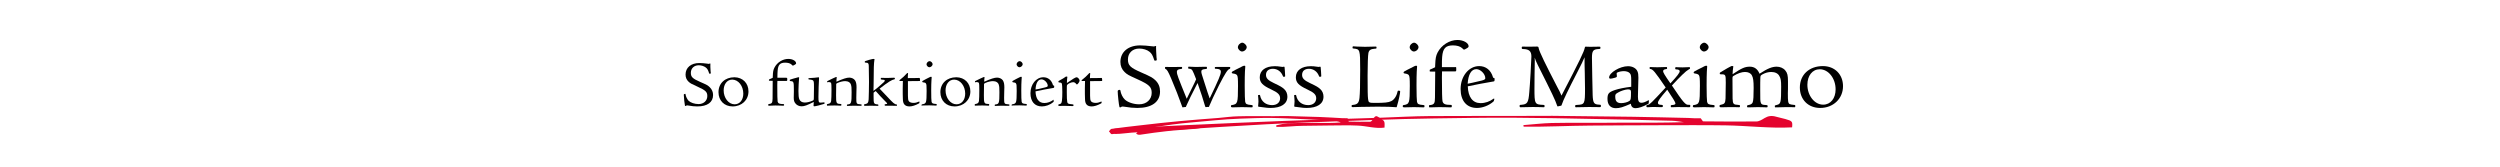 <?xml version="1.0" encoding="utf-8"?>
<!-- Generator: Adobe Illustrator 26.0.3, SVG Export Plug-In . SVG Version: 6.00 Build 0)  -->
<svg version="1.1" id="Ebene_1" xmlns="http://www.w3.org/2000/svg" xmlns:xlink="http://www.w3.org/1999/xlink" x="0px" y="0px"
	 viewBox="0 0 2126 141.7" style="enable-background:new 0 0 2126 141.7;" xml:space="preserve">
<style type="text/css">
	.st0{fill:#E4032E;}
</style>
<g>
	<path class="st0" d="M1146,100.6c-1.6,0-3,0-4.4-0.1c-6.3-0.3-12.7-0.8-19-1c-9.1-0.3-18.3-0.6-27.4-0.8c-3.9-0.1-7.9,0.1-11.8,0.1
		c-10.1,0-20.2-0.2-30.4,0.1c-5.6,0.1-11.2,0.9-16.8,1.4c-11,0.9-21.9,1.6-32.9,2.7c-11.2,1-22.4,2.3-33.7,3.6
		c-8.1,0.9-16.3,1.9-24.4,3c-0.8,0.1-1.4,1.4-2.1,2.1c0.8,0.8,1.5,2.4,2.3,2.4c1.8,0,3.6-0.9,5.4-1.1c20.5-3.1,40.9-7,61.6-8.8
		c14-1.2,28-2.8,42.1-3.3c8.9-0.3,17.7-0.7,26.6-0.6c9.7,0.1,19.3,0.7,29,1.1c8.7,0.4,17.4,0.9,26.2,1.5c1.3,0.1,2.6,0.8,3.9,1.2
		c-6.9,0.6-13.8,0.5-20.6,0.4c-1.8,0-3.6,0.1-5.4,0.1c-6.4,0-12.8-0.1-19.2,0.2c-3.2,0.2-6.5,1.2-9.7,1.8c0,0.4,0.1,0.8,0.1,1.3
		c7.6,0.3,15.2-0.9,22.8-0.9c7.7-0.1,15.5-0.2,23.2-0.3c7.7,0,15.5-0.3,23.2,0.1c7.6,0.3,15.1,2.8,22.8,1.7c0.2-5,0.1-5.4-2.3-7.1
		c-1-0.7-2.1-1.2-3-1.9c-1.6-1.2-2.8-0.8-4,1.1c-0.8,1.2-1.8,2.8-2.8,2.9c-6,0.2-12.1,0-18.3-0.1
		C1146.6,102.9,1146.4,102,1146,100.6"/>
	<path class="st0" d="M1446.3,100.6c1,1.4,1.6,2.2,1.9,2.6c15.5,0.1,30.5,0.3,45.4,0.1c2.4,0,5.1-1.7,7-2.9c3-1.8,6-2.3,10-1.1
		c2.4,0.7,5.1,1.2,7.6,1.9c6,1.7,6.3,2.1,5.8,7.1c-19,1-37.7-1.4-56.5-1.7c-19.2-0.3-38.4-0.1-57.6-0.1c-19.2,0-38.4,0.2-57.6,0.3
		c-18.9,0.1-37.7,1.2-56.6,0.9c-0.1-0.4-0.1-0.8-0.2-1.3c8-0.6,16-1.6,24-1.8c15.9-0.3,31.8-0.1,47.8-0.2c4.5,0,9-0.1,13.5-0.1
		c17,0.1,34,0.1,51.2-0.4c-3.3-0.4-6.5-1.1-9.8-1.2c-21.6-0.6-43.2-1.1-64.9-1.5c-23.9-0.5-47.9-1-71.8-1.1c-22-0.1-44,0.3-66,0.6
		c-34.9,0.5-69.6,2-104.4,3.3c-51.2,1.8-101.9,5.7-152.8,8.8c-4.5,0.3-8.9,1.1-13.3,1.1c-1.9,0-3.8-1.6-5.7-2.4
		c1.7-0.7,3.4-2,5.3-2.1c20.1-1.1,40.3-2.1,60.5-3c27.8-1.3,55.6-2.5,83.5-3.6c27.2-1,54.4-1.8,81.6-2.7c13.9-0.5,27.8-1.3,41.7-1.4
		c25.1-0.2,50.2,0,75.3-0.1c9.8,0,19.5-0.2,29.3-0.1c22.7,0.2,45.4,0.5,68.1,0.8c15.7,0.2,31.4,0.7,47.1,1
		C1438.9,100.6,1442.3,100.6,1446.3,100.6"/>
	<path class="st0" d="M966.3,113.4c0.6-0.6,1.3-1.6,1.9-1.6c8.2-0.4,16.4-2.1,24.5-2.7c5.6-0.4,11.2-1.4,16.9-1.4
		c4.7,0,9.4,0.1,14.1,0.7c-2.6,0.4-5.2,0.9-7.9,1.2c-8,0.7-16,1.1-24,2c-7,0.7-14,1.8-21,2.8c-1.7,0.3-3.4,0.6-4.8-1.1
		C966.2,113.3,966.3,113.4,966.3,113.4"/>
	<g>
		<path d="M983.2,43.5c0,1.2,0.2,4.4,0.3,5.3c0.2,1,0.2,1.8,0.2,2.1c0,0.5-0.6,0.7-1.5,0.7c-0.4,0-0.6-0.2-0.7-0.7
			c-1.3-4-2.2-5.5-4-6.9c-1.9-1.6-5.3-2.7-8.7-2.7c-5.7,0-9.6,3.8-9.6,9.2c0,5.1,1.9,7,11.3,11.1c8.3,3.6,9.7,4.5,12,6.6
			c2.8,2.7,4,5.8,4,9.6c0,8.9-7,14-19.3,14c-3.2,0-6.7-0.3-11.4-1.1l-1.1-0.1c-0.6,0-0.9,0.1-1.3,0.4c-0.2,0.2-0.4,0.3-0.7,0.3
			c-0.6,0-0.6-0.1-0.7-0.3c-0.5-1.5-1.5-10.7-1.5-13.4c0-0.7,0.6-1.2,1.8-1.2c0.2,0,0.4,0.2,0.5,0.6c0.4,2.8,1.9,5.9,3.8,7.7
			c2.5,2.3,7.4,4,12.2,4c6.2,0,10.6-4.1,10.6-9.7c0-5-2-7-11.9-11.5c-8.6-3.9-8.7-4-11.1-6.2c-2.3-2.2-3.6-5-3.6-8.6
			c0-8.5,6.6-14.1,16.8-14.1c2.3,0,6.9,0.3,9.6,0.7c1.5,0.2,1.6,0.2,2,0.2c0.3,0,0.6-0.1,1-0.2c0.2-0.2,0.3-0.2,0.4-0.2
			c0.4,0,0.6,0.2,0.6,0.4c0,0.1,0,0.2-0.1,0.7L983.2,43.5z"/>
		<path d="M1027.4,90.9c-0.7,0.1-0.7,0.1-1.9,0.2c-0.4,0-0.6-0.3-0.9-1.5c-0.6-2.5-4-12.9-6.2-19c-6,11.7-6.8,13.3-9.5,19.3
			c-0.4,1.1-0.4,1.1-0.8,1.1c-0.6,0.1-1.2,0.1-1.7,0.2s-0.5,0.1-0.6,0.1c-0.3,0-0.4-0.2-0.7-1.2c-2.8-7.8-5.3-14.3-9.2-23.5
			c-2.6-6-3.5-7.5-4.8-8c-0.3-0.2-0.4-0.3-0.4-0.9c0-0.6,0.2-0.8,0.9-0.8c0.2,0,1.6,0,3.7,0.1h2.3l6.6-0.1h0.4
			c0.6,0,0.7,0.2,0.7,0.8c0,0.8-0.2,0.9-1.3,1c-2.3,0.2-3.2,1-3.2,2.4c0,2,0.7,4,8.4,22.9l1.3-2.7c0.6-1.3,2.4-4.9,5.3-10.8
			c0.3-0.7,0.6-1.5,0.9-2c0.3-0.7,0.2-0.4,0.5-1.1c-3.2-8.2-3.3-8.5-5.5-8.9c-1.2-0.1-1.3-0.2-1.3-0.7c0-0.9,0.1-1.1,0.6-1.1
			c0.1,0,2.5,0.1,4.9,0.2h3.2c2.3,0,3.2,0,4.8-0.1h1.6c0.8,0,0.9,0.1,0.9,1c0,0.7-0.1,0.8-1.2,0.9c-2.8,0.2-3.6,0.8-3.6,2.3
			c0,0.6,0.2,1.5,0.5,2.5c0.2,0.6,1,3.1,2.3,7.2c1.9,6,3,9.4,4.3,13c7.8-16.3,9.5-20.3,9.5-22.7c0-1.7-1.2-2.4-4.1-2.5
			c-1,0-1,0-1-0.9c0-0.7,0-0.7,2.5-0.7h9.5c1,0,1.1,0.1,1.1,0.7c0,0.7-0.1,0.8-0.6,1.1c-1.5,0.2-3.7,3.6-8.9,13.7
			c-3.6,7.2-7.4,15.3-8.3,17.7c-0.2,0.7-0.3,0.8-0.6,0.9H1027.4z"/>
		<path d="M1047.4,91.1c-0.5,0-0.6-0.2-0.6-0.6c0-0.9,0.1-1.1,0.6-1.1c5.3-0.9,5.3-1.7,5.4-16.2c0-6.6-0.2-8.2-0.8-9.2
			c-0.5-0.8-1.7-1.3-3.6-1.5c-0.6-0.1-0.9-0.3-0.9-0.8c0-0.6,0.3-0.9,3.3-2.4l2.2-1.1c4.1-2.2,4.5-2.3,5.3-2.3
			c0.5,0,0.7,0.2,0.7,0.6c0,0.3-0.3,3.3-0.3,4.4c-0.1,2.5-0.2,5.6-0.2,12c0,7.3,0.2,12.6,0.4,13.6c0.4,2,1.4,2.5,5.2,2.8
			c1.1,0.1,1.2,0.2,1.2,1.1c0,0.6-0.2,0.9-0.8,0.9c-0.6,0-2.3-0.1-3.4-0.1c-1.9,0-3.6-0.1-4.9-0.1c-2.1,0-7.6,0.1-8.4,0.2H1047.4z
			 M1060.2,40.1c0,1.8-2,3.7-4,3.7c-1.5,0-3.5-1.9-3.5-3.6c0-1.9,2-3.9,3.8-3.9C1058.1,36.4,1060.2,38.4,1060.2,40.1z"/>
		<path d="M1071.1,90.8c-0.3,0.1-0.6,0.1-0.6,0.1c-0.3-0.1-0.6-0.4-0.6-0.8c0-0.2,0-0.5,0.1-0.9c0.1-1.1,0.2-1.9,0.2-2.8
			c0-1.4-0.2-3.3-0.3-4.5c-0.1-0.2-0.1-0.5-0.1-0.6c0-0.4,0.4-0.6,1.2-0.6c0.4,0,0.6,0.2,0.6,0.6c1,5,4.9,8.1,10.2,8.1
			c4.1,0,6.8-2.3,6.8-5.8c0-3.1-1.9-4.9-7.5-7.5c-7.5-3.5-9.8-5.9-9.8-10.4c0-5.8,4.9-9.4,12.7-9.4c1.9,0,2.2,0,6.5,0.6h0.3
			c0.2,0,0.4,0,0.6-0.1c0.2-0.1,0.3-0.1,0.3-0.1c0.6,0,0.6,0.1,0.7,0.5c0,0.4,0.1,1.6,0.3,3.7c0.1,0.9,0.2,3,0.2,3.7
			c0,0.6-0.2,0.7-1.2,0.7c-0.5,0-0.5-0.1-0.9-1c-1.4-3.5-4.6-5.8-8.3-5.8c-3.7,0-5.9,1.9-5.9,5.2c0,2.8,1.7,4.6,6.6,6.9
			c5.9,2.8,7.1,3.5,9.1,5.4c1.6,1.5,2.5,3.8,2.5,6.2c0,6.1-5.3,9.6-14.3,9.6c-2.4,0-3-0.1-7.5-0.7c-0.9-0.2-1.5-0.2-1.8-0.2H1071.1z
			"/>
		<path d="M1101.8,90.8c-0.3,0.1-0.6,0.1-0.6,0.1c-0.3-0.1-0.6-0.4-0.6-0.8c0-0.2,0-0.5,0.1-0.9c0.1-1.1,0.2-1.9,0.2-2.8
			c0-1.4-0.2-3.3-0.3-4.5c-0.1-0.2-0.1-0.5-0.1-0.6c0-0.4,0.4-0.6,1.2-0.6c0.4,0,0.6,0.2,0.6,0.6c1,5,4.9,8.1,10.2,8.1
			c4.1,0,6.8-2.3,6.8-5.8c0-3.1-1.9-4.9-7.5-7.5c-7.5-3.5-9.8-5.9-9.8-10.4c0-5.8,4.9-9.4,12.7-9.4c1.9,0,2.2,0,6.5,0.6h0.3
			c0.2,0,0.4,0,0.6-0.1c0.2-0.1,0.3-0.1,0.3-0.1c0.6,0,0.6,0.1,0.7,0.5c0,0.4,0.1,1.6,0.3,3.7c0.1,0.9,0.2,3,0.2,3.7
			c0,0.6-0.2,0.7-1.2,0.7c-0.5,0-0.5-0.1-0.9-1c-1.4-3.5-4.6-5.8-8.3-5.8c-3.7,0-5.9,1.9-5.9,5.2c0,2.8,1.7,4.6,6.6,6.9
			c5.9,2.8,7.1,3.5,9.1,5.4c1.6,1.5,2.5,3.8,2.5,6.2c0,6.1-5.3,9.6-14.3,9.6c-2.4,0-3-0.1-7.5-0.7c-0.9-0.2-1.5-0.2-1.8-0.2H1101.8z
			"/>
		<path d="M1187.9,90.6c-0.1,0.5-0.2,0.6-0.6,0.6l-1.1-0.1c-1.9-0.2-7.1-0.4-14.8-0.4c-4,0-10.2,0.1-13.9,0.2c-0.9,0-0.9,0-3.3,0.1
			c-3,0.1-3,0.1-3.7,0.1c-0.8,0-1.1-0.2-1.1-0.8c0-0.9,0.1-1,1.2-1.1c3.8-0.4,5-1.7,5.5-5.9c0.4-4.1,0.6-10.6,0.6-24.1
			c0-17-0.2-17.4-5.4-17.9c-1.1-0.1-1.1-0.2-1.1-1c0-0.7,0.2-0.9,0.7-0.9c0.2,0,0.2,0,3.2,0.2c3.2,0.1,4.6,0.2,6.7,0.2
			c1.9,0,7.7-0.2,8.8-0.2h0.3c0.6,0,0.7,0.2,0.7,0.7c0,1-0.1,1.1-1.3,1.1c-3.7,0.3-5,1.1-5.6,3.6c-0.4,1.7-0.7,10.5-0.7,19.2
			c0,13.2,0.1,17.4,0.4,19.9c0.3,3.1,0.9,3.4,5.4,3.4c8.7,0,11.9-0.3,14.3-1.5c2.4-1.1,4.6-4.3,5.3-7.9c0.2-0.8,0.3-1,0.9-1
			c1.1,0,1.4,0.2,1.4,0.8c0,1.6-1.4,8-2.6,11.9L1187.9,90.6z"/>
		<path d="M1193.5,91.1c-0.5,0-0.6-0.2-0.6-0.6c0-0.9,0.1-1.1,0.6-1.1c5.3-0.9,5.3-1.7,5.4-16.2c0-6.6-0.2-8.2-0.8-9.2
			c-0.5-0.8-1.7-1.3-3.6-1.5c-0.6-0.1-0.9-0.3-0.9-0.8c0-0.6,0.3-0.9,3.3-2.4l2.2-1.1c4.1-2.2,4.5-2.3,5.3-2.3
			c0.5,0,0.7,0.2,0.7,0.6c0,0.3-0.3,3.3-0.3,4.4c-0.1,2.5-0.2,5.6-0.2,12c0,7.3,0.2,12.6,0.4,13.6c0.4,2,1.4,2.5,5.2,2.8
			c1.1,0.1,1.2,0.2,1.2,1.1c0,0.6-0.2,0.9-0.8,0.9c-0.6,0-2.3-0.1-3.4-0.1c-1.9,0-3.6-0.1-4.9-0.1c-2.1,0-7.6,0.1-8.4,0.2H1193.5z
			 M1206.3,40.1c0,1.8-2,3.7-4,3.7c-1.5,0-3.5-1.9-3.5-3.6c0-1.9,2-3.9,3.8-3.9C1204.3,36.4,1206.3,38.4,1206.3,40.1z"/>
		<path d="M1237.8,57c0.6,0,0.6,0.2,0.6,1.8c0,1.8-0.1,1.9-1,1.9h-11.1c-0.1,3.9-0.1,4.4-0.1,5.2c0,11.7,0.2,18.8,0.5,20.2
			c0.6,2.3,2.2,3.1,6.9,3.1c0.9,0,1,0.1,1,1.1c0,0.9-0.1,1-1.4,1c-0.3,0-1.5,0-2.9-0.1l-6.4-0.1c-2.3,0-5.7,0.1-7.4,0.2h-0.6
			c-0.6,0-0.7-0.2-0.7-0.8c0-1,0-1.1,0.6-1.1c3.8-0.4,4.5-1.4,4.5-6.5c0.1-8,0.1-9.2,0.2-22h-0.9h-1.3c-2.5,0-2.5,0-2.5-0.6
			c0-1,0-1,0.7-1.3l1.6-0.7c1-0.5,1.5-0.7,2.3-1.1l0.1-2.2c0.2-5.3,0.6-7.5,2-10.3c3.3-6.4,10.2-10.7,16.9-10.7c5,0,9.5,2.5,9.5,5.3
			c0,0.6-0.3,1.1-1.4,1.7c-1.2,0.7-2.1,1.2-2.4,1.2c-0.4,0-0.4,0-1.9-1.4c-1.5-1.4-4.4-2.2-7.6-2.2c-6.2,0-8.6,2.5-9.2,9.8
			c-0.2,2-0.2,4.3-0.2,8.7H1237.8z"/>
		<path d="M1270.5,85.1c0,0.8-0.1,1-0.9,1.6c-3.8,3.2-9,5.1-13.6,5.1c-8.7,0-13.9-6-13.9-16.1c0-10.9,7-19.5,15.8-19.5
			c5.7,0,10,3.5,11.7,9.4c0.2,0.6,0.3,0.7,0.8,0.7c0.5,0,0.6,0.2,0.6,1.1c0,1.7-0.2,1.8-1.1,1.9c-4.8,0.7-17.5,3.2-21.7,4.1
			c0.3,9.2,4.2,14.3,10.9,14.3c4,0,7.8-1.4,10.9-3.7c0,0,0.2-0.2,0.5-0.2c0.1,0,0.2,0.1,0.2,0.3V85.1z M1260.1,68.5
			c2.3-0.6,3-1.1,3-2c0-3.6-4.1-7.7-7.6-7.7c-4.3,0-6.9,4.5-7.4,12.4C1251.2,70.6,1252,70.4,1260.1,68.5z"/>
		<path d="M1307,39.6c1.1,0,1.3,0.2,1.5,1.4c0.6,3.1,5.9,13.9,15.6,32.6c2,3.6,2.5,4.8,3.8,7.7c16-30.7,19.1-37.3,19.8-40.7
			c0.2-0.8,0.2-0.9,0.9-0.9h0.4c1.1,0.1,2,0.1,3.4,0.1c3.2,0,5.2,0,6.5-0.1h1.1c0.8,0,1,0.1,1,0.8c0,1.1-0.1,1.1-1.5,1.2
			c-4.7,0.2-5.7,1.5-5.7,7.5c0,5.3,0.5,26.8,0.6,31.8c0.3,6.6,1.1,7.8,5.5,8c1.5,0.1,1.5,0.2,1.5,1c0,1-0.1,1.1-1.1,1.1l-9-0.1
			c-2.3,0-2.3,0-10.6,0.2h-0.5c-0.6,0-0.7-0.2-0.7-0.9c0-0.9,0.1-1,1.8-1.1c6.3-0.3,6.6-0.9,6.6-13.8c0-3.8-0.1-6.7-0.2-13.2
			c-0.2-6.6-0.2-8.3-0.2-13.5c-1.4,3.2-2.4,5.5-6.3,13c-7.3,14.1-12,23.8-13,27.1c-0.2,0.8-0.3,1-0.7,1.1c-0.1,0-1,0.2-2.8,0.6
			c-0.2,0-0.4-0.2-0.5-0.6c-1.7-5-3.9-9.6-16.6-34.9c-1.2-2.4-1.9-4.1-2.5-6c0.1,1.2,0.1,1.9,0.1,2.5c0,1.1,0,1.5-0.2,11.2
			l-0.1,12.6c0,13.2,0.2,13.6,7.7,13.9c0.7,0.1,0.9,0.2,0.9,0.9c0,1-0.2,1.1-0.9,1.1c-0.3,0-1.4,0-2.5-0.1l-6.5-0.1
			c-3.6,0-8.2,0.1-10,0.2h-0.5c-0.6,0-0.8-0.2-0.8-1c0-1,0-1,1.5-1.1c5.1-0.4,6-1.8,6.7-10.6c0.6-6.2,1.8-27.5,1.8-30.4
			c0-4.5-1.9-6.3-7-6.4c-1,0-1.2-0.2-1.2-1.1c0-0.8,0.2-1,1.1-1c0.2,0,1.5,0,2.9,0.1h2.8c2.6,0,2.6,0,5.4-0.1H1307z"/>
		<path d="M1387.2,68.6c0-3.9-0.2-5.3-1.2-6.3c-0.9-1.1-2.9-1.8-5-1.8c-1.9,0-4,0.4-5.5,1.1c-0.6,0.2-0.7,0.5-0.7,1
			c0,0.2,0,0.7,0.1,1.1s0.1,0.7,0.1,1.1c0,0.6-0.2,0.9-1.6,1.3c-2.1,0.6-3.2,0.8-3.9,0.8c-0.6,0-1.1-0.3-1.1-1
			c0-4.1,9.2-9.6,16.1-9.6c3.7,0,6.9,1.7,8,4.4c0.6,1.4,0.8,2.8,0.8,5.5c0,1.9-0.2,7-0.3,11.5c-0.1,1.9-0.1,3.5-0.1,4.5
			c0,3.8,0.8,5.2,3.1,5.2c1.5,0,3.6-0.8,5.9-2.2l0.3,0.2v1.2c-0.1,1.5-0.1,1.5-0.9,1.9c-4.1,2.3-7.9,3.5-10.4,3.5
			c-2.4,0-3.8-1.3-4-3.8c-6.8,3-9.5,3.8-12.8,3.8c-4.5,0-7.1-2.8-7.1-7.9c0-4.5,1.1-5.7,6.2-7.5c3.2-1.1,8.6-2.2,14-2.8V68.6z
			 M1375.8,78.8c-1.9,1.1-2.2,1.5-2.2,3.3c0,4,1.5,5.6,5.1,5.6c2.4,0,5.5-0.8,7-1.9c1.1-0.7,1.3-1.8,1.3-7.5c0-1.8-0.6-2.3-2.7-2.3
			C1382.2,76.1,1378.2,77.3,1375.8,78.8z"/>
		<path d="M1428.4,91c-1,0-2.2,0-3.6,0.1c-1.3,0.1-2.6,0.1-3.2,0.1c-0.6,0-0.8-0.2-0.8-0.8c0-0.9,0.1-1,1.2-1.1
			c2-0.1,2.8-0.5,2.8-1.4c0-0.9-2.5-5-7-11.6c-6.2,7.2-7.9,9.6-7.9,11.1c0,1.3,0.7,1.7,3.3,1.8c0.7,0.1,0.9,0.2,0.9,0.9
			c0,0.8-0.2,1-1,1h-1.8c-1.1-0.1-2.8-0.1-3.9-0.1c-2.3,0-3.7,0-6,0.2h-0.4c-0.6,0-0.9-0.2-0.9-0.7c0-1.1,0-1.1,1.3-1.4
			c1.2,0.1,3.4-2,15.1-14.7c-9.4-13.8-10.9-15.6-13.3-15.8c-0.3-0.1-0.4-0.2-0.4-0.9c0-0.6,0.2-0.7,0.7-0.7c0.3,0,1.1,0,1.9,0.1
			c1.1,0.1,2.6,0.1,4,0.1c2.7,0,4-0.1,7.4-0.2h0.2c0.6,0,0.7,0.2,0.7,0.8c0,0.8-0.1,0.9-1.1,1c-1.5,0.2-2.3,0.8-2.3,1.7
			c0,1.1,1.1,3,6.2,10.4c5.8-6.2,7.9-9,7.9-10.3c0-1-0.8-1.5-3-1.6c-0.6,0-0.8-0.2-0.8-0.9c0-0.8,0.2-1,0.8-1c0.3,0,1,0,1.5,0.1
			l4,0.1c1.4,0,3.3-0.1,5.3-0.2h0.3c0.6,0,0.7,0.2,0.7,0.8c0,0.6,0,0.6-1.3,1.3c-2,1-7,5.8-14.1,13.5c9.3,14,11.7,16.8,14.1,16.4
			c1.5,0,1.5,0.1,1.5,1c0,0.9-0.2,1.1-1.1,1.1c-0.2,0-1.4,0-2.6-0.1h-3.8H1428.4z"/>
		<path d="M1440.2,91.1c-0.5,0-0.6-0.2-0.6-0.6c0-0.9,0.1-1.1,0.6-1.1c5.3-0.9,5.3-1.7,5.4-16.2c0-6.6-0.2-8.2-0.8-9.2
			c-0.5-0.8-1.7-1.3-3.6-1.5c-0.6-0.1-0.9-0.3-0.9-0.8c0-0.6,0.3-0.9,3.3-2.4l2.2-1.1c4.1-2.2,4.5-2.3,5.3-2.3
			c0.5,0,0.7,0.2,0.7,0.6c0,0.3-0.3,3.3-0.3,4.4c-0.1,2.5-0.2,5.6-0.2,12c0,7.3,0.2,12.6,0.4,13.6c0.4,2,1.4,2.5,5.2,2.8
			c1.1,0.1,1.2,0.2,1.2,1.1c0,0.6-0.2,0.9-0.8,0.9c-0.6,0-2.3-0.1-3.4-0.1c-1.9,0-3.6-0.1-4.9-0.1c-2.1,0-7.6,0.1-8.4,0.2H1440.2z
			 M1453,40.1c0,1.8-2,3.7-4,3.7c-1.5,0-3.5-1.9-3.5-3.6c0-1.9,2-3.9,3.8-3.9C1451,36.4,1453,38.4,1453,40.1z"/>
		<path d="M1463,91.1c-0.6,0-0.7-0.2-0.7-0.8c0-0.9,0.1-1,1.1-1.2c3.2-0.6,3.8-1.5,4-5.4c0.1-1.1,0.2-10.2,0.2-13.4
			c0-6.9-0.2-7.1-4-7.1c-1,0-1.1-0.1-1.1-0.7c0-0.6,0-0.7,0.7-1.1c2.9-1.9,9.1-5.3,9.5-5.3c1.3,0.1,1.3,0.1,1.3,0.6
			c0,0.2,0,0.4-0.1,0.6c-0.2,1.1-0.5,4.1-0.5,5.8c7.9-5.3,10.6-6.4,14.7-6.4c3.8,0,6.6,2,8.2,6c6.9-4.5,10.7-6,14.6-6
			c2.9,0,5.7,1.2,7.3,3.2c1.8,2.1,2.3,4.3,2.3,9.2v6.6c-0.1,1.8-0.1,3.2-0.1,3.6c0,7,0.2,8.4,1.5,9.2c0.6,0.3,2.3,0.6,3.7,0.7
			c1,0,1.1,0.1,1.1,1.1c0,0.7-0.2,0.9-0.8,0.9c-0.6,0-1.5,0-2.7-0.1h-4.6c-2.5,0-5.7,0.1-8.4,0.2h-0.2c-0.6,0-0.7-0.2-0.7-1
			c0-0.7,0.1-0.7,1.8-1.1c3.3-0.8,3.6-2,3.6-15.6c0-4.8-0.3-6.9-1.5-8.9c-1.1-2.2-3.6-3.5-6.9-3.5c-2.5,0-5.1,0.7-7.6,2.1
			c-1.6,1-1.6,1-1.7,3.1c-0.1,1.1-0.1,6-0.1,9.8c0,8.7,0,9.6,0.5,11.1c0.4,1.5,1.4,1.9,4.3,2c1.3,0.1,1.5,0.2,1.5,1c0,0.8-0.2,1-1,1
			c-0.2,0-0.9,0-2.3-0.1c-2.1-0.1-2.9-0.1-5.1-0.1c-3.4,0-3.4,0-8.1,0.2h-0.2c-0.6,0-0.8-0.2-0.8-0.9c0-0.7,0.2-0.9,0.9-1
			c2.3-0.4,3.4-1.1,3.9-2.4c0.6-1.5,0.8-5.7,0.8-12.2c0-5.9-0.4-8.7-1.5-10.7c-1-1.9-3.1-2.9-5.9-2.9c-2.7,0-6.2,1.2-9.6,3.3
			c-0.9,0.5-1,0.8-1,2.6l0.1,16.7c0.2,4.6,0.6,5.2,4.8,5.4c1.3,0.1,1.5,0.2,1.5,0.9c0,1-0.2,1.1-1,1.1c-0.4,0-1.6,0-3.4-0.1h-5
			c-1.6,0-1.6,0-4.6,0.1H1463z"/>
		<path d="M1567.3,73.3c0,10.6-8.3,18.5-19.4,18.5c-10.2,0-17.3-7.1-17.3-17.4c0-10.8,7.9-18.2,19.6-18.2
			C1560.3,56.2,1567.3,63.3,1567.3,73.3z M1537,72.1c0,9.2,6.1,16.9,13.4,16.9c6.3,0,10.6-5.3,10.6-13c0-9.4-6.1-17.1-13.5-17.1
			C1541.3,58.9,1537,64.3,1537,72.1z"/>
	</g>
	<g>
		<path d="M604.1,57c0,0.8,0.1,3,0.2,3.7c0.1,0.7,0.2,1.2,0.2,1.5c0,0.3-0.4,0.5-1,0.5c-0.3,0-0.4-0.1-0.5-0.5
			c-0.9-2.8-1.5-3.8-2.8-4.8c-1.4-1.1-3.7-1.9-6-1.9c-3.9,0-6.7,2.6-6.7,6.4c0,3.5,1.4,4.9,7.8,7.7c5.8,2.5,6.8,3.1,8.3,4.6
			c1.9,1.9,2.8,4.1,2.8,6.6c0,6.2-4.9,9.7-13.4,9.7c-2.2,0-4.7-0.2-7.9-0.8l-0.7-0.1c-0.4,0-0.6,0.1-0.9,0.3
			c-0.2,0.2-0.3,0.2-0.5,0.2c-0.4,0-0.5-0.1-0.5-0.2c-0.3-1-1-7.4-1-9.3c0-0.5,0.5-0.8,1.2-0.8c0.2,0,0.3,0.1,0.3,0.5
			c0.3,1.9,1.4,4.1,2.6,5.4c1.7,1.6,5.1,2.8,8.5,2.8c4.3,0,7.4-2.9,7.4-6.8c0-3.5-1.4-4.9-8.3-8c-6-2.7-6-2.8-7.7-4.3
			c-1.6-1.5-2.5-3.5-2.5-6c0-5.9,4.6-9.8,11.7-9.8c1.6,0,4.8,0.2,6.6,0.5c1,0.2,1.1,0.2,1.4,0.2c0.2,0,0.4-0.1,0.7-0.2
			c0.2-0.1,0.2-0.1,0.3-0.1c0.3,0,0.5,0.1,0.5,0.3c0,0.1,0,0.2-0.1,0.5L604.1,57z"/>
		<path d="M636.5,77.7c0,7.4-5.7,12.8-13.5,12.8c-7.1,0-12-5-12-12.1c0-7.5,5.5-12.7,13.6-12.7C631.6,65.8,636.5,70.7,636.5,77.7z
			 M615.4,76.9c0,6.4,4.2,11.8,9.3,11.8c4.4,0,7.4-3.7,7.4-9.1c0-6.5-4.2-11.9-9.4-11.9C618.4,67.7,615.4,71.5,615.4,76.9z"/>
		<path d="M669,66.3c0.4,0,0.5,0.1,0.5,1.2c0,1.2-0.1,1.3-0.7,1.3h-7.7c-0.1,2.7-0.1,3-0.1,3.6c0,8.1,0.1,13.1,0.3,14
			c0.4,1.6,1.5,2.1,4.8,2.1c0.6,0,0.7,0.1,0.7,0.7c0,0.6-0.1,0.7-1,0.7c-0.2,0-1,0-2-0.1l-4.5-0.1c-1.6,0-3.9,0.1-5.1,0.2h-0.4
			c-0.4,0-0.5-0.1-0.5-0.6c0-0.7,0-0.7,0.5-0.8c2.6-0.3,3.1-1,3.2-4.5c0.1-5.6,0.1-6.4,0.1-15.3h-0.6h-0.9c-1.7,0-1.7,0-1.7-0.4
			c0-0.7,0-0.7,0.5-0.9l1.1-0.5c0.7-0.3,1-0.5,1.6-0.7l0.1-1.5c0.1-3.7,0.4-5.2,1.4-7.2c2.3-4.5,7.1-7.4,11.8-7.4
			c3.5,0,6.6,1.7,6.6,3.7c0,0.5-0.2,0.7-1,1.2c-0.8,0.5-1.5,0.8-1.7,0.8c-0.3,0-0.3,0-1.3-1c-1.1-1-3-1.5-5.3-1.5
			c-4.3,0-6,1.7-6.4,6.8c-0.1,1.4-0.2,3-0.2,6H669z"/>
		<path d="M700.3,88.5c-2.5,0.8-6.8,1.9-7.8,1.9c-0.5,0-0.7-0.3-0.7-0.7c0-0.2,0-0.4,0.1-0.7c0.1-0.5,0.1-1.9,0.1-2.3
			c-5.8,2.9-7.9,3.7-10.4,3.7c-2.1,0-4.1-1-5.2-2.5c-1-1.2-1.4-2.5-1.4-4.8c0-0.6,0-0.6,0.1-5v-1.5c0-7.1-0.2-7.5-2.8-7.6
			c-0.6-0.1-0.7-0.1-0.7-0.6c0-0.6,0-0.6,0.7-0.8c0.5-0.2,0.8-0.3,1.2-0.4c0.6-0.1,1.1-0.3,1.7-0.5c0.5-0.1,1-0.3,1.5-0.4
			c1.7-0.5,2.1-0.6,2.5-0.6c0.3,0,0.4,0.1,0.4,0.3c0,0.2,0,0.5-0.1,0.8c-0.2,2.3-0.5,7.5-0.5,10.5c0,3.9,0.2,5.5,0.7,7
			c0.7,1.9,2.4,2.9,4.7,2.9c2.1,0,4.5-0.6,6.9-1.7c0.7-0.3,0.8-0.7,0.8-3c0-2.5,0.1-6.1,0.1-8c0-5.2-0.1-5.6-1.1-6.3
			c-0.5-0.3-1.7-0.5-3-0.6c-0.5,0-0.6-0.1-0.6-0.6c0-0.6,0.1-0.6,1.2-0.6c3.4-0.2,4.9-0.3,6.9-0.6c0.2-0.1,0.3-0.1,0.4-0.1
			c0.3,0,0.5,0.2,0.5,0.5v0.5c-0.2,1.3-0.5,12.7-0.5,15.8c0,4.2,0.2,4.8,1.9,4.8c0.8,0,1.9-0.1,2.3-0.2c0.3-0.1,0.6-0.1,0.7-0.1
			c0.2,0,0.3,0.2,0.3,1c0,0.2-0.1,0.2-0.3,0.3L700.3,88.5z"/>
		<path d="M703.8,70.1c-0.3,0-0.4-0.1-0.4-0.7c0-0.3,0.1-0.4,0.3-0.5c0,0,0.7-0.3,4.7-2.3c2.3-1.1,2.3-1.1,2.5-1.1
			c0.6,0,0.7,0.1,0.7,0.2c0,0.1,0,0.3-0.1,0.4c-0.2,1.7-0.2,2.4-0.2,3.4c5.6-2.5,8.7-3.5,10.9-3.5c2,0,3.9,0.9,4.9,2.3
			c0.9,1.4,1.3,3.1,1.3,6c0,0.6,0,2-0.1,3.7c-0.1,1.7-0.1,3.5-0.1,5.1c0,5.2,0.1,5.4,3.5,5.6c0.9,0,1,0.1,1,0.6
			c0,0.7-0.1,0.7-0.8,0.7l-5.9-0.1l-3.3,0.1c-0.9,0.1-1.8,0.1-2,0.1c-0.4,0-0.5-0.1-0.5-0.6c0-0.6,0.1-0.6,0.7-0.7
			c3-0.3,3.3-1.1,3.3-10.3c0-4-0.1-4.8-0.5-6.3c-0.5-2-2.4-3.2-5-3.2c-1.9,0-4.3,0.6-6.4,1.5c-1.1,0.5-1.1,0.6-1.2,1.2v1.4
			c-0.1,1.7-0.1,6.5-0.1,7.9c0,6.8,0.2,7.3,3.7,7.4c0.6,0.1,0.8,0.1,0.8,0.5v0.3c0,0.6-0.1,0.7-0.7,0.7c-0.1,0-0.1,0-1.4-0.1
			c-0.6-0.1-2.4-0.1-3.7-0.1l-4.7,0.1c-0.6,0.1-1.1,0.1-1.2,0.1c-0.5,0-0.6-0.1-0.6-0.6c0-0.7,0.1-0.8,0.8-0.9
			c1.7-0.2,2.6-1,2.8-2.5c0.2-1.4,0.3-5.4,0.3-9.2c0-4.2-0.1-5.6-0.3-6c-0.2-0.6-0.9-0.9-2.3-0.9c-0.1,0-0.3,0-0.7,0.1H703.8z"/>
		<path d="M742.9,78.8v0.5v2.6c0,6.3,0.1,6.6,3.6,6.9c0.3,0.1,0.5,0.2,0.5,0.6c0,0.5-0.1,0.6-0.5,0.6h-1c-1-0.1-3.3-0.1-4.8-0.1
			c-1.4,0-3.8,0.1-5.1,0.1h-0.2c-0.5,0-0.6-0.1-0.6-0.9c0-0.4,0-0.4,1.1-0.6c2-0.4,2.6-1.2,2.8-4.1c0.1-2,0.3-10.2,0.3-14.8
			c0-5-0.1-12.2-0.2-13.7c-0.1-2.1-0.6-2.6-2.4-2.6c-1-0.1-1-0.1-1-0.8c0-0.5,0.3-0.6,3.7-1.6c2.6-0.7,3.2-0.8,3.7-0.8
			c0.6,0,0.9,0.1,0.9,0.4c0,0.1,0,0.2-0.1,0.4c-0.5,3.4-0.6,5.7-0.7,22l-0.1,3.5v0.9c2.3-1.7,3.7-2.9,6.2-5.1c3-2.6,3.4-3,3.4-3.7
			c0-0.6-0.4-0.7-2.5-0.8c-0.7-0.1-0.9-0.1-0.9-0.6c0-0.8,0.1-0.9,0.5-0.9h0.6h1.2l1.1,0.1h2c1.4,0,3.9-0.1,5.6-0.2h0.3
			c0.6,0,0.7,0.1,0.7,0.7c0,0.5-0.1,0.5-0.3,0.6c-2.4,0.5-5,2-12.7,8c0.5,0.6,0.6,0.7,2.1,2.2c1,1,2.6,2.8,4,4.2
			c5.7,6.1,6.6,6.9,8.3,7c0.3,0.1,0.4,0.2,0.4,0.6c0,0.5-0.1,0.6-0.3,0.6l-5-0.1h-1.7h-3c-0.3,0-0.5-0.1-0.5-0.6v-0.3
			c0-0.3,0.1-0.3,0.7-0.4c1-0.1,1.4-0.2,1.4-0.6c0-0.3-0.1-0.4-1.8-2.1c-2.6-2.6-5.5-5.7-7.9-8.5L742.9,78.8z"/>
		<path d="M782.4,67.6c0,1.2,0,1.2-0.3,1.3c-2,0.1-5.5,0.1-10,0.1c0,4,0,9.2,0,12.4c0,2.6,0.2,3.9,0.8,4.7c0.7,0.9,2.1,1.4,3.9,1.4
			c1.6,0,2.9-0.3,4.7-1.1h0.4v0.8c0,0.5,0,0.5-0.7,0.9c-2.8,1.5-5.5,2.4-7.7,2.4c-3.9,0-5.7-2-5.7-6.3c0-0.2-0.3-5.3,0-15.3h-2.6
			c-0.2,0-0.3-0.1-0.3-0.3c0-0.5,0-0.5,0.5-0.8c2.1-1.6,3.9-3.3,5.6-5.2c0.5-0.5,0.5-0.5,0.9-0.5c0.2,0,0.3,0.1,0.3,0.3v0.2
			c-0.2,1.7-0.2,2.6-0.2,3.9l1-0.1h3.9c2.2,0,3.5,0,4.4-0.1h0.3c0.6,0,0.7,0.1,0.7,0.9V67.6z"/>
		<path d="M784.2,90c-0.3,0-0.5-0.1-0.5-0.5c0-0.6,0.1-0.7,0.5-0.8c3.7-0.6,3.7-1.2,3.8-11.3c0-4.6-0.1-5.7-0.6-6.4
			c-0.3-0.6-1.2-0.9-2.5-1c-0.5-0.1-0.6-0.2-0.6-0.6c0-0.5,0.2-0.6,2.3-1.7l1.5-0.8c2.9-1.5,3.2-1.6,3.7-1.6c0.3,0,0.5,0.1,0.5,0.4
			c0,0.2-0.2,2.3-0.2,3c-0.1,1.7-0.2,3.9-0.2,8.3c0,5.1,0.1,8.8,0.3,9.5c0.3,1.4,1,1.7,3.6,1.9c0.8,0.1,0.8,0.1,0.8,0.8
			c0,0.5-0.1,0.6-0.6,0.6c-0.5,0-1.6-0.1-2.4-0.1c-1.3,0-2.5-0.1-3.4-0.1c-1.5,0-5.3,0.1-5.9,0.1H784.2z M793.1,54.6
			c0,1.2-1.4,2.6-2.8,2.6c-1.1,0-2.4-1.4-2.4-2.5c0-1.3,1.4-2.7,2.6-2.7C791.7,52,793.1,53.4,793.1,54.6z"/>
		<path d="M825.2,77.7c0,7.4-5.7,12.8-13.5,12.8c-7.1,0-12-5-12-12.1c0-7.5,5.5-12.7,13.6-12.7C820.3,65.8,825.2,70.7,825.2,77.7z
			 M804.1,76.9c0,6.4,4.2,11.8,9.3,11.8c4.4,0,7.4-3.7,7.4-9.1c0-6.5-4.2-11.9-9.4-11.9C807.1,67.7,804.1,71.5,804.1,76.9z"/>
		<path d="M829.5,70.1c-0.3,0-0.4-0.1-0.4-0.7c0-0.3,0.1-0.4,0.3-0.5c0,0,0.7-0.3,4.7-2.3c2.3-1.1,2.3-1.1,2.5-1.1
			c0.6,0,0.7,0.1,0.7,0.2c0,0.1,0,0.3-0.1,0.4c-0.2,1.7-0.2,2.4-0.2,3.4c5.6-2.5,8.7-3.5,10.9-3.5c2,0,3.9,0.9,4.9,2.3
			c0.9,1.4,1.3,3.1,1.3,6c0,0.6,0,2-0.1,3.7c-0.1,1.7-0.1,3.5-0.1,5.1c0,5.2,0.1,5.4,3.5,5.6c0.9,0,1,0.1,1,0.6
			c0,0.7-0.1,0.7-0.8,0.7l-5.9-0.1l-3.3,0.1c-0.9,0.1-1.8,0.1-2,0.1c-0.4,0-0.5-0.1-0.5-0.6c0-0.6,0.1-0.6,0.7-0.7
			c3-0.3,3.3-1.1,3.3-10.3c0-4-0.1-4.8-0.5-6.3c-0.5-2-2.4-3.2-5-3.2c-1.9,0-4.3,0.6-6.4,1.5c-1.1,0.5-1.1,0.6-1.2,1.2v1.4
			c-0.1,1.7-0.1,6.5-0.1,7.9c0,6.8,0.2,7.3,3.7,7.4c0.6,0.1,0.8,0.1,0.8,0.5v0.3c0,0.6-0.1,0.7-0.7,0.7c-0.1,0-0.1,0-1.4-0.1
			c-0.6-0.1-2.4-0.1-3.7-0.1l-4.7,0.1c-0.6,0.1-1.1,0.1-1.2,0.1c-0.5,0-0.6-0.1-0.6-0.6c0-0.7,0.1-0.8,0.8-0.9
			c1.7-0.2,2.6-1,2.8-2.5c0.2-1.4,0.3-5.4,0.3-9.2c0-4.2-0.1-5.6-0.3-6c-0.2-0.6-0.9-0.9-2.3-0.9c-0.1,0-0.3,0-0.7,0.1H829.5z"/>
		<path d="M860.8,90c-0.3,0-0.5-0.1-0.5-0.5c0-0.6,0.1-0.7,0.5-0.8c3.7-0.6,3.7-1.2,3.8-11.3c0-4.6-0.1-5.7-0.6-6.4
			c-0.3-0.6-1.2-0.9-2.5-1c-0.5-0.1-0.6-0.2-0.6-0.6c0-0.5,0.2-0.6,2.3-1.7l1.5-0.8c2.9-1.5,3.2-1.6,3.7-1.6c0.3,0,0.5,0.1,0.5,0.4
			c0,0.2-0.2,2.3-0.2,3c-0.1,1.7-0.2,3.9-0.2,8.3c0,5.1,0.1,8.8,0.3,9.5c0.3,1.4,1,1.7,3.6,1.9c0.8,0.1,0.8,0.1,0.8,0.8
			c0,0.5-0.1,0.6-0.6,0.6c-0.5,0-1.6-0.1-2.4-0.1c-1.3,0-2.5-0.1-3.4-0.1c-1.5,0-5.3,0.1-5.9,0.1H860.8z M869.7,54.6
			c0,1.2-1.4,2.6-2.8,2.6c-1.1,0-2.4-1.4-2.4-2.5c0-1.3,1.4-2.7,2.6-2.7C868.3,52,869.7,53.4,869.7,54.6z"/>
		<path d="M896.1,85.9c0,0.6-0.1,0.7-0.6,1.1c-2.6,2.2-6.3,3.5-9.5,3.5c-6.1,0-9.7-4.2-9.7-11.2c0-7.5,4.8-13.6,11-13.6
			c3.9,0,6.9,2.4,8.1,6.5c0.2,0.5,0.2,0.5,0.6,0.5s0.5,0.2,0.5,0.7c0,1.2-0.1,1.2-0.8,1.4c-3.3,0.5-12.2,2.2-15.1,2.9
			c0.2,6.4,2.9,9.9,7.5,9.9c2.8,0,5.4-1,7.5-2.6c0,0,0.2-0.2,0.3-0.2c0.1,0,0.1,0.1,0.1,0.2V85.9z M888.9,74.3
			c1.6-0.4,2.1-0.7,2.1-1.4c0-2.5-2.9-5.4-5.3-5.4c-3,0-4.8,3.1-5.1,8.6C882.7,75.8,883.3,75.7,888.9,74.3z"/>
		<path d="M907.6,65.9c-0.2,1.3-0.3,3.8-0.3,4.7c5-3.5,7.3-4.9,8.3-4.9c1,0,2.5,1.7,2.5,2.9c0,0.9-1.6,3.2-2.3,3.2
			c-0.2,0-0.3-0.1-0.5-0.3c-0.8-1.1-1.7-1.6-2.7-1.6c-1.6,0-4.3,1.2-5.1,2.3c-0.3,0.3-0.3,1.7-0.3,5.9c0,4.8,0.1,7.3,0.4,8.7
			c0.3,1.4,0.9,1.6,4.3,1.9c0.9,0.1,1,0.2,1,0.7c0,0.7-0.1,0.8-0.6,0.8h-0.4c-1.2-0.1-5-0.2-6.9-0.2c-1.4,0-1.8,0-4.3,0.1h-0.2
			c-0.3,0-0.5-0.1-0.5-0.6c0-0.7,0-0.7,1.2-1c1.3-0.3,1.6-0.9,1.9-3.1c0.2-1.4,0.3-4.1,0.3-7.2c0-4.2-0.2-6.6-0.5-7.3
			c-0.3-0.5-1.1-0.8-2.2-0.8c-0.5,0-0.6-0.1-0.6-0.6c0-0.6,0-0.6,1-1.1c2.1-1.1,4.4-2.5,5.1-3.1c0.2-0.2,0.3-0.2,0.6-0.2
			c0.8,0,0.9,0.1,0.9,0.5V65.9z"/>
		<path d="M937.3,67.6c0,1.2,0,1.2-0.3,1.3c-2,0.1-5.5,0.1-10,0.1c0,4,0,9.2,0,12.4c0,2.6,0.2,3.9,0.8,4.7c0.7,0.9,2.1,1.4,3.9,1.4
			c1.6,0,2.9-0.3,4.7-1.1h0.4v0.8c0,0.5,0,0.5-0.7,0.9c-2.8,1.5-5.5,2.4-7.7,2.4c-3.9,0-5.7-2-5.7-6.3c0-0.2-0.3-5.3,0-15.3h-2.6
			c-0.2,0-0.3-0.1-0.3-0.3c0-0.5,0-0.5,0.5-0.8c2.1-1.6,3.9-3.3,5.6-5.2c0.5-0.5,0.5-0.5,0.9-0.5c0.2,0,0.3,0.1,0.3,0.3v0.2
			c-0.2,1.7-0.2,2.6-0.2,3.9l1-0.1h3.9c2.2,0,3.5,0,4.4-0.1h0.3c0.6,0,0.7,0.1,0.7,0.9V67.6z"/>
	</g>
</g>
</svg>
